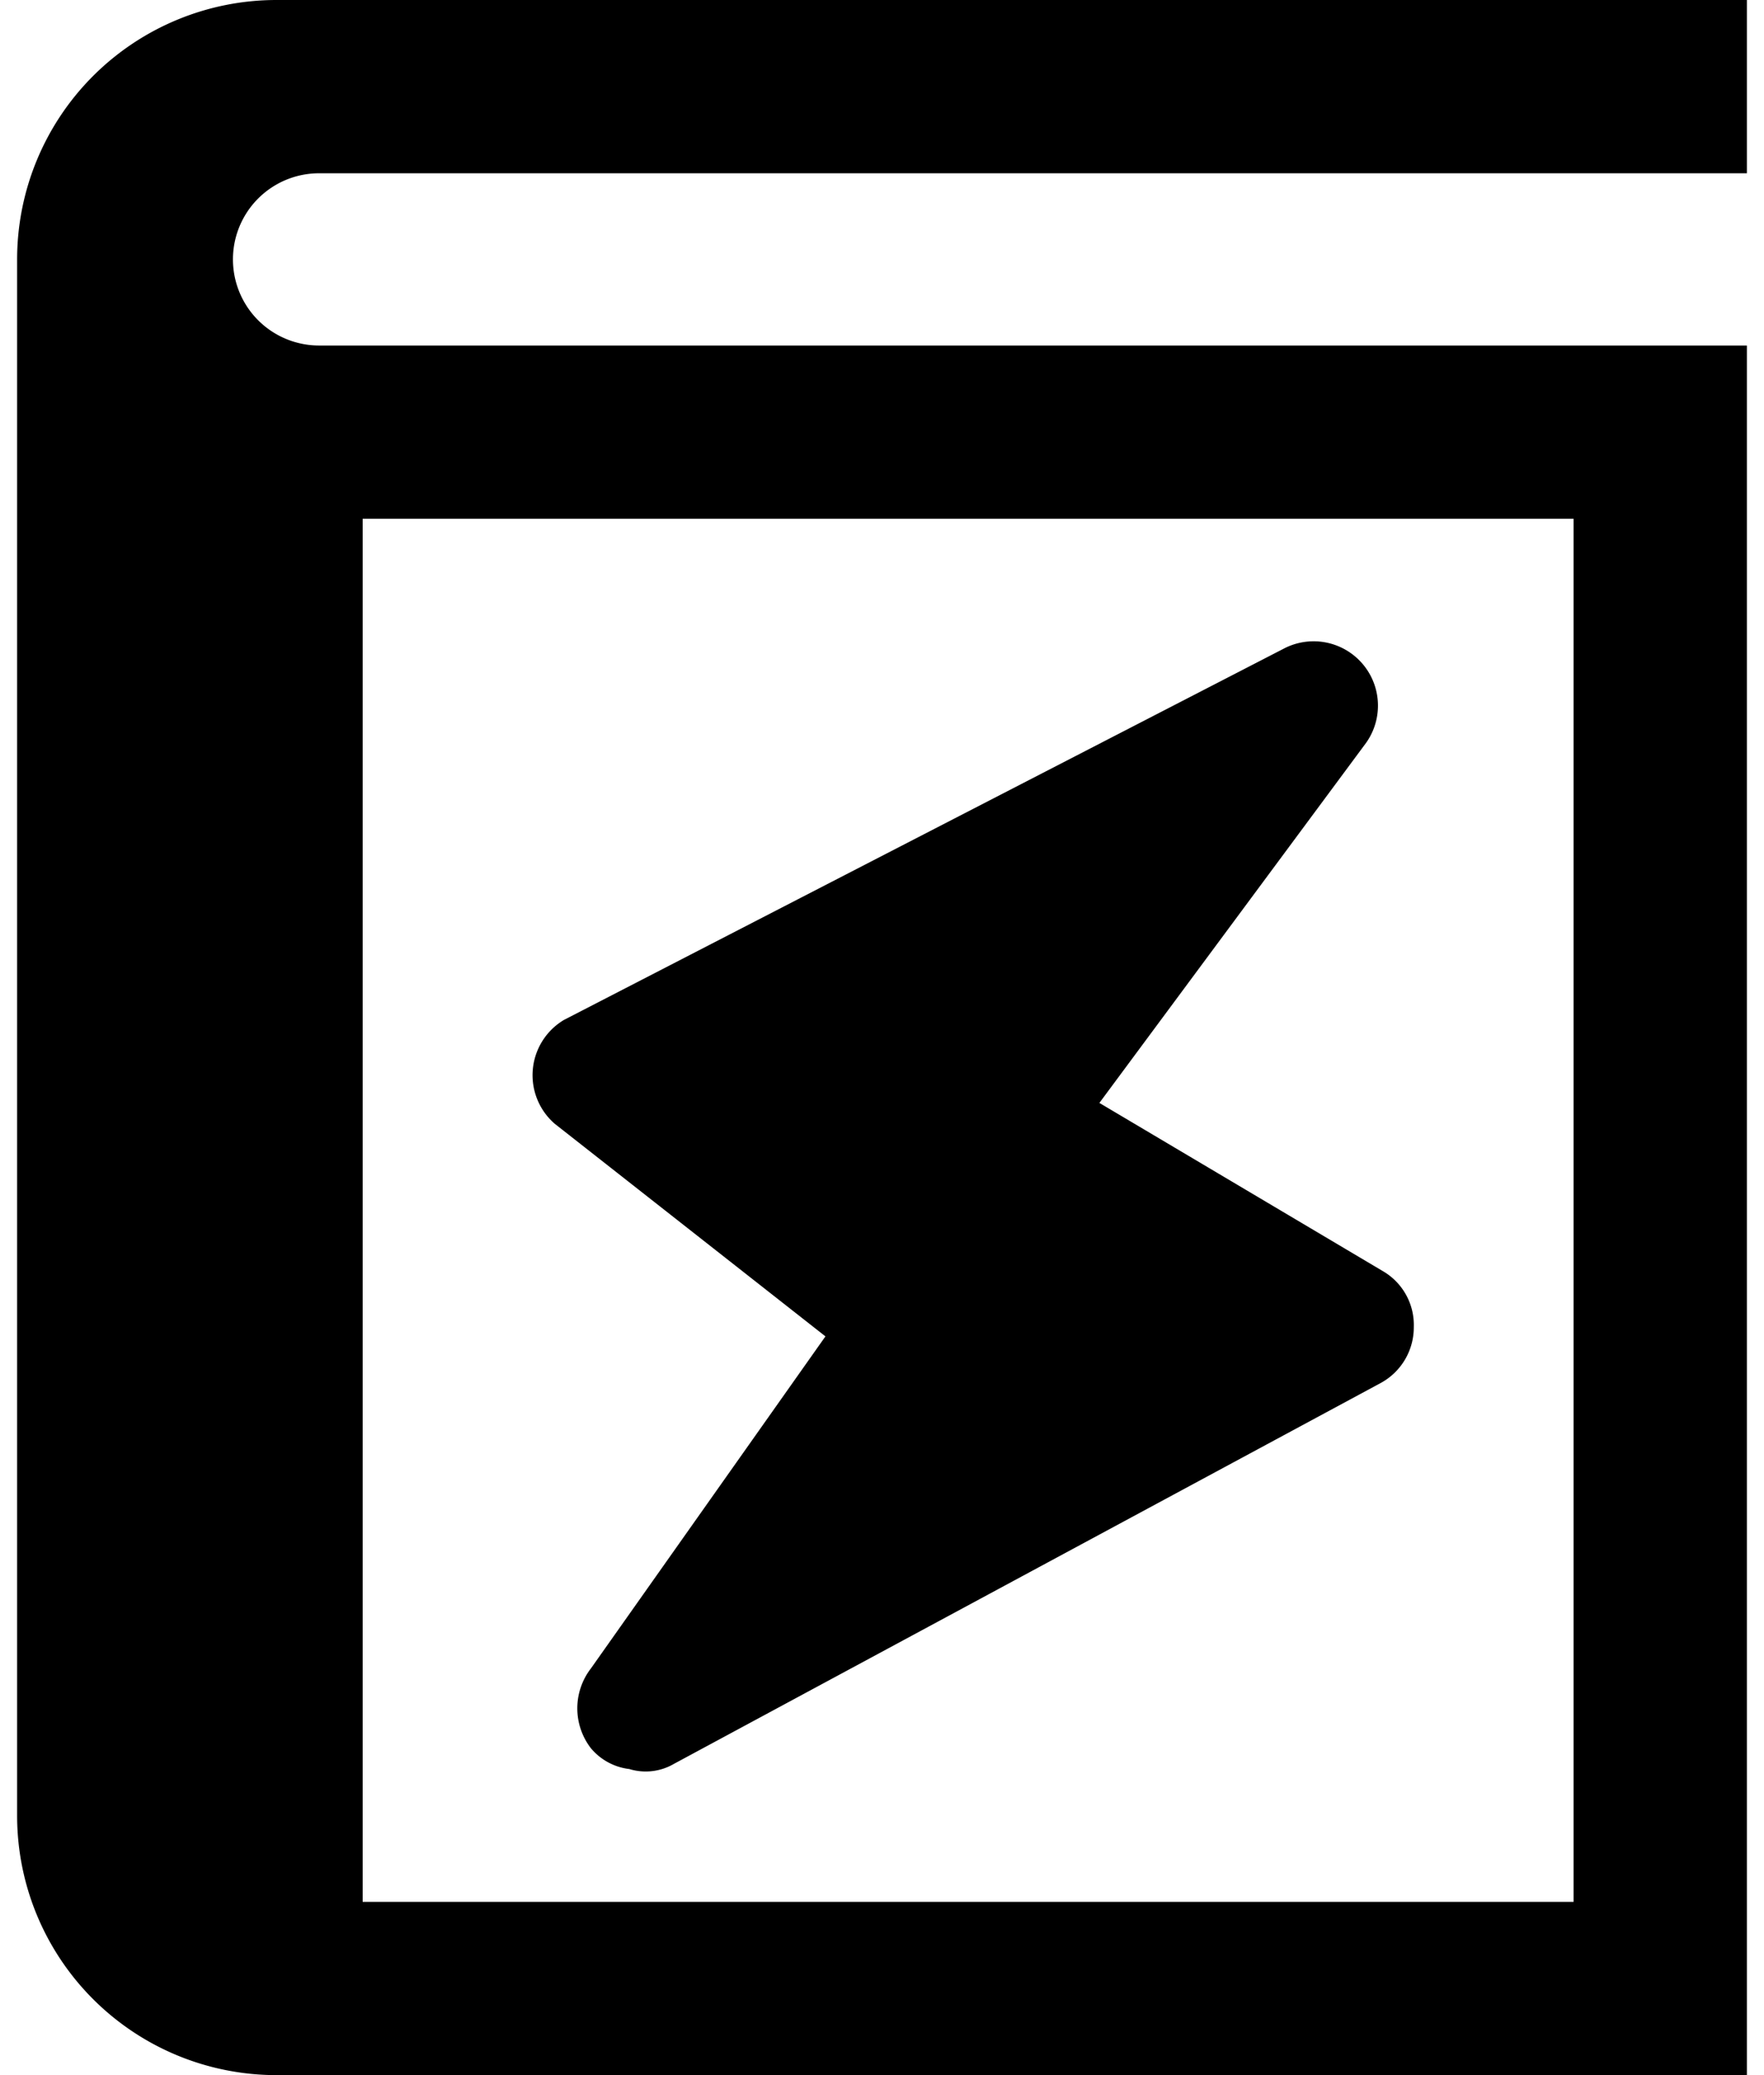 <svg xmlns="http://www.w3.org/2000/svg" viewBox="0 0 16.67 20" width="17" height="20"><title>icon_webbook</title><g id="レイヤー_2" data-name="レイヤー 2"><g id="レイヤー_1-2" data-name="レイヤー 1"><path d="M2.91,1.67H16.67V0H2.5A2.5,2.5,0,0,0,0,2.5v15A2.5,2.5,0,0,0,2.5,20H16.67V3.33H2.91A.83.83,0,1,1,2.91,1.67ZM3.33,5H15V18.33H3.33Z"/><path d="M10.43,10.63,13,7.16a.62.62,0,0,0-.79-.91L5.27,9.83a.62.62,0,0,0-.09,1l2.61,2.05L5.53,16.08a.63.63,0,0,0,0,.77.57.57,0,0,0,.37.2A.54.54,0,0,0,6.33,17l6.81-3.67a.61.61,0,0,0,.32-.54.6.6,0,0,0-.3-.54Z"/></g></g></svg>